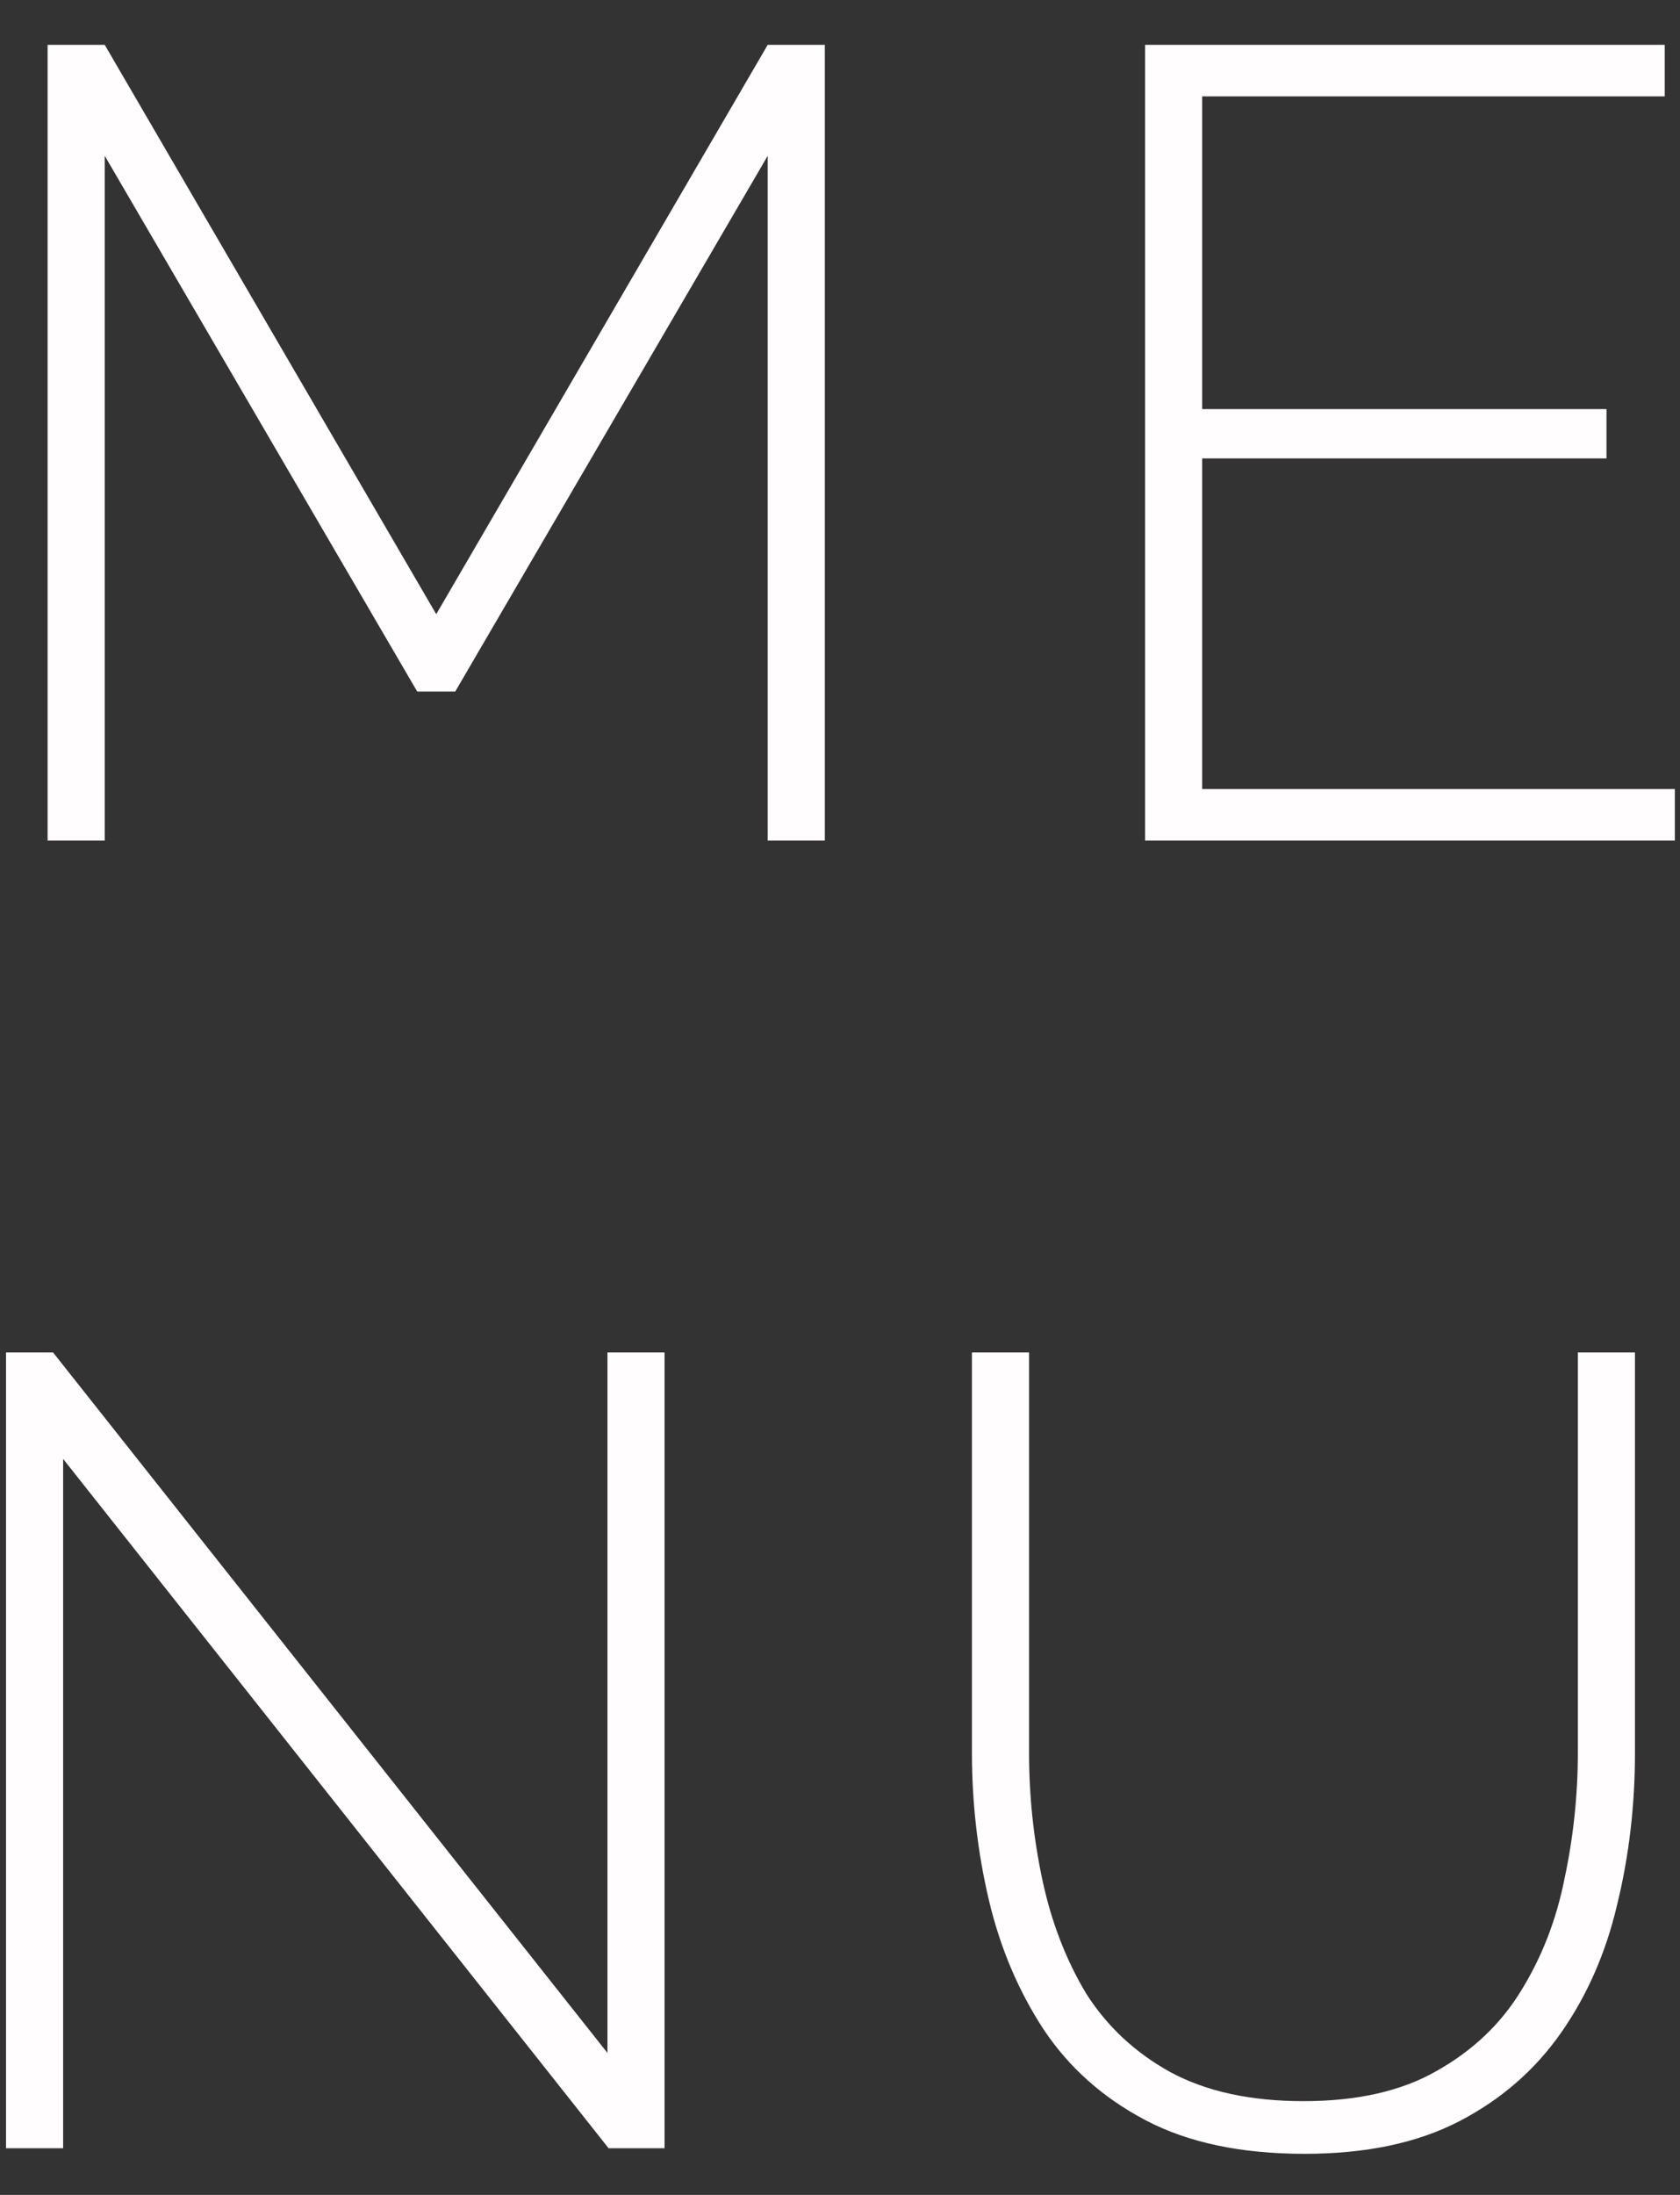 <svg width="36" height="47" viewBox="0 0 36 47" fill="none" xmlns="http://www.w3.org/2000/svg">
<rect x="0" y="0" width="36" height="47" fill="#333333" stroke="none"/>
<path d="M16.451 18V3.336L9.755 14.808H8.94L2.244 3.336V18H1.02V0.96H2.244L9.348 13.152L16.451 0.96H17.675V18H16.451ZM35.889 16.896V18H24.537V0.96H35.673V2.064H25.761V8.76H34.425V9.816H25.761V16.896H35.889ZM1.353 31.24V46H0.129V28.96H1.137L13.017 43.96V28.96H14.241V46H13.041L1.353 31.24ZM27.955 46.12C26.595 46.12 25.459 45.88 24.547 45.4C23.635 44.92 22.907 44.272 22.363 43.456C21.819 42.624 21.427 41.696 21.187 40.672C20.947 39.648 20.827 38.6 20.827 37.528V28.96H22.051V37.528C22.051 38.456 22.147 39.368 22.339 40.264C22.531 41.16 22.843 41.968 23.275 42.688C23.723 43.392 24.323 43.952 25.075 44.368C25.843 44.784 26.795 44.992 27.931 44.992C29.083 44.992 30.035 44.776 30.787 44.344C31.555 43.912 32.155 43.344 32.587 42.64C33.035 41.92 33.347 41.12 33.523 40.24C33.715 39.344 33.811 38.44 33.811 37.528V28.96H35.035V37.528C35.035 38.664 34.907 39.752 34.651 40.792C34.411 41.816 34.011 42.728 33.451 43.528C32.891 44.328 32.163 44.96 31.267 45.424C30.371 45.888 29.267 46.12 27.955 46.12Z" fill="#FFFDFD"/>
</svg>

